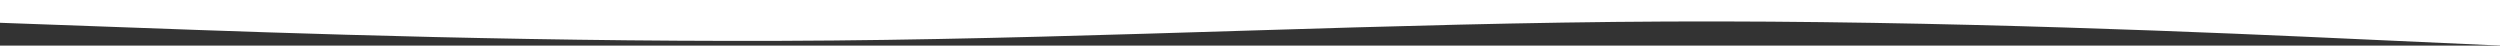 <svg width="1920" height="35" viewBox="0 0 1920 35" fill="none" xmlns="http://www.w3.org/2000/svg">
<rect x="0" y="0" width="1920" height="35" fill="#333333" stroke="none"/>
<path fill-rule="evenodd" clip-rule="evenodd" d="M0 17.5L107.2 21.389C212.8 25.278 427.2 33.056 640 31.111C852.8 29.167 1067.2 17.5 1280 16.528C1492.8 15.556 1707.2 25.278 1812.8 30.139L1920 35V0H1812.8C1707.2 0 1492.8 0 1280 0C1067.2 0 852.8 0 640 0C427.2 0 212.8 0 107.2 0H0V17.5Z" fill="white"/>
</svg>

